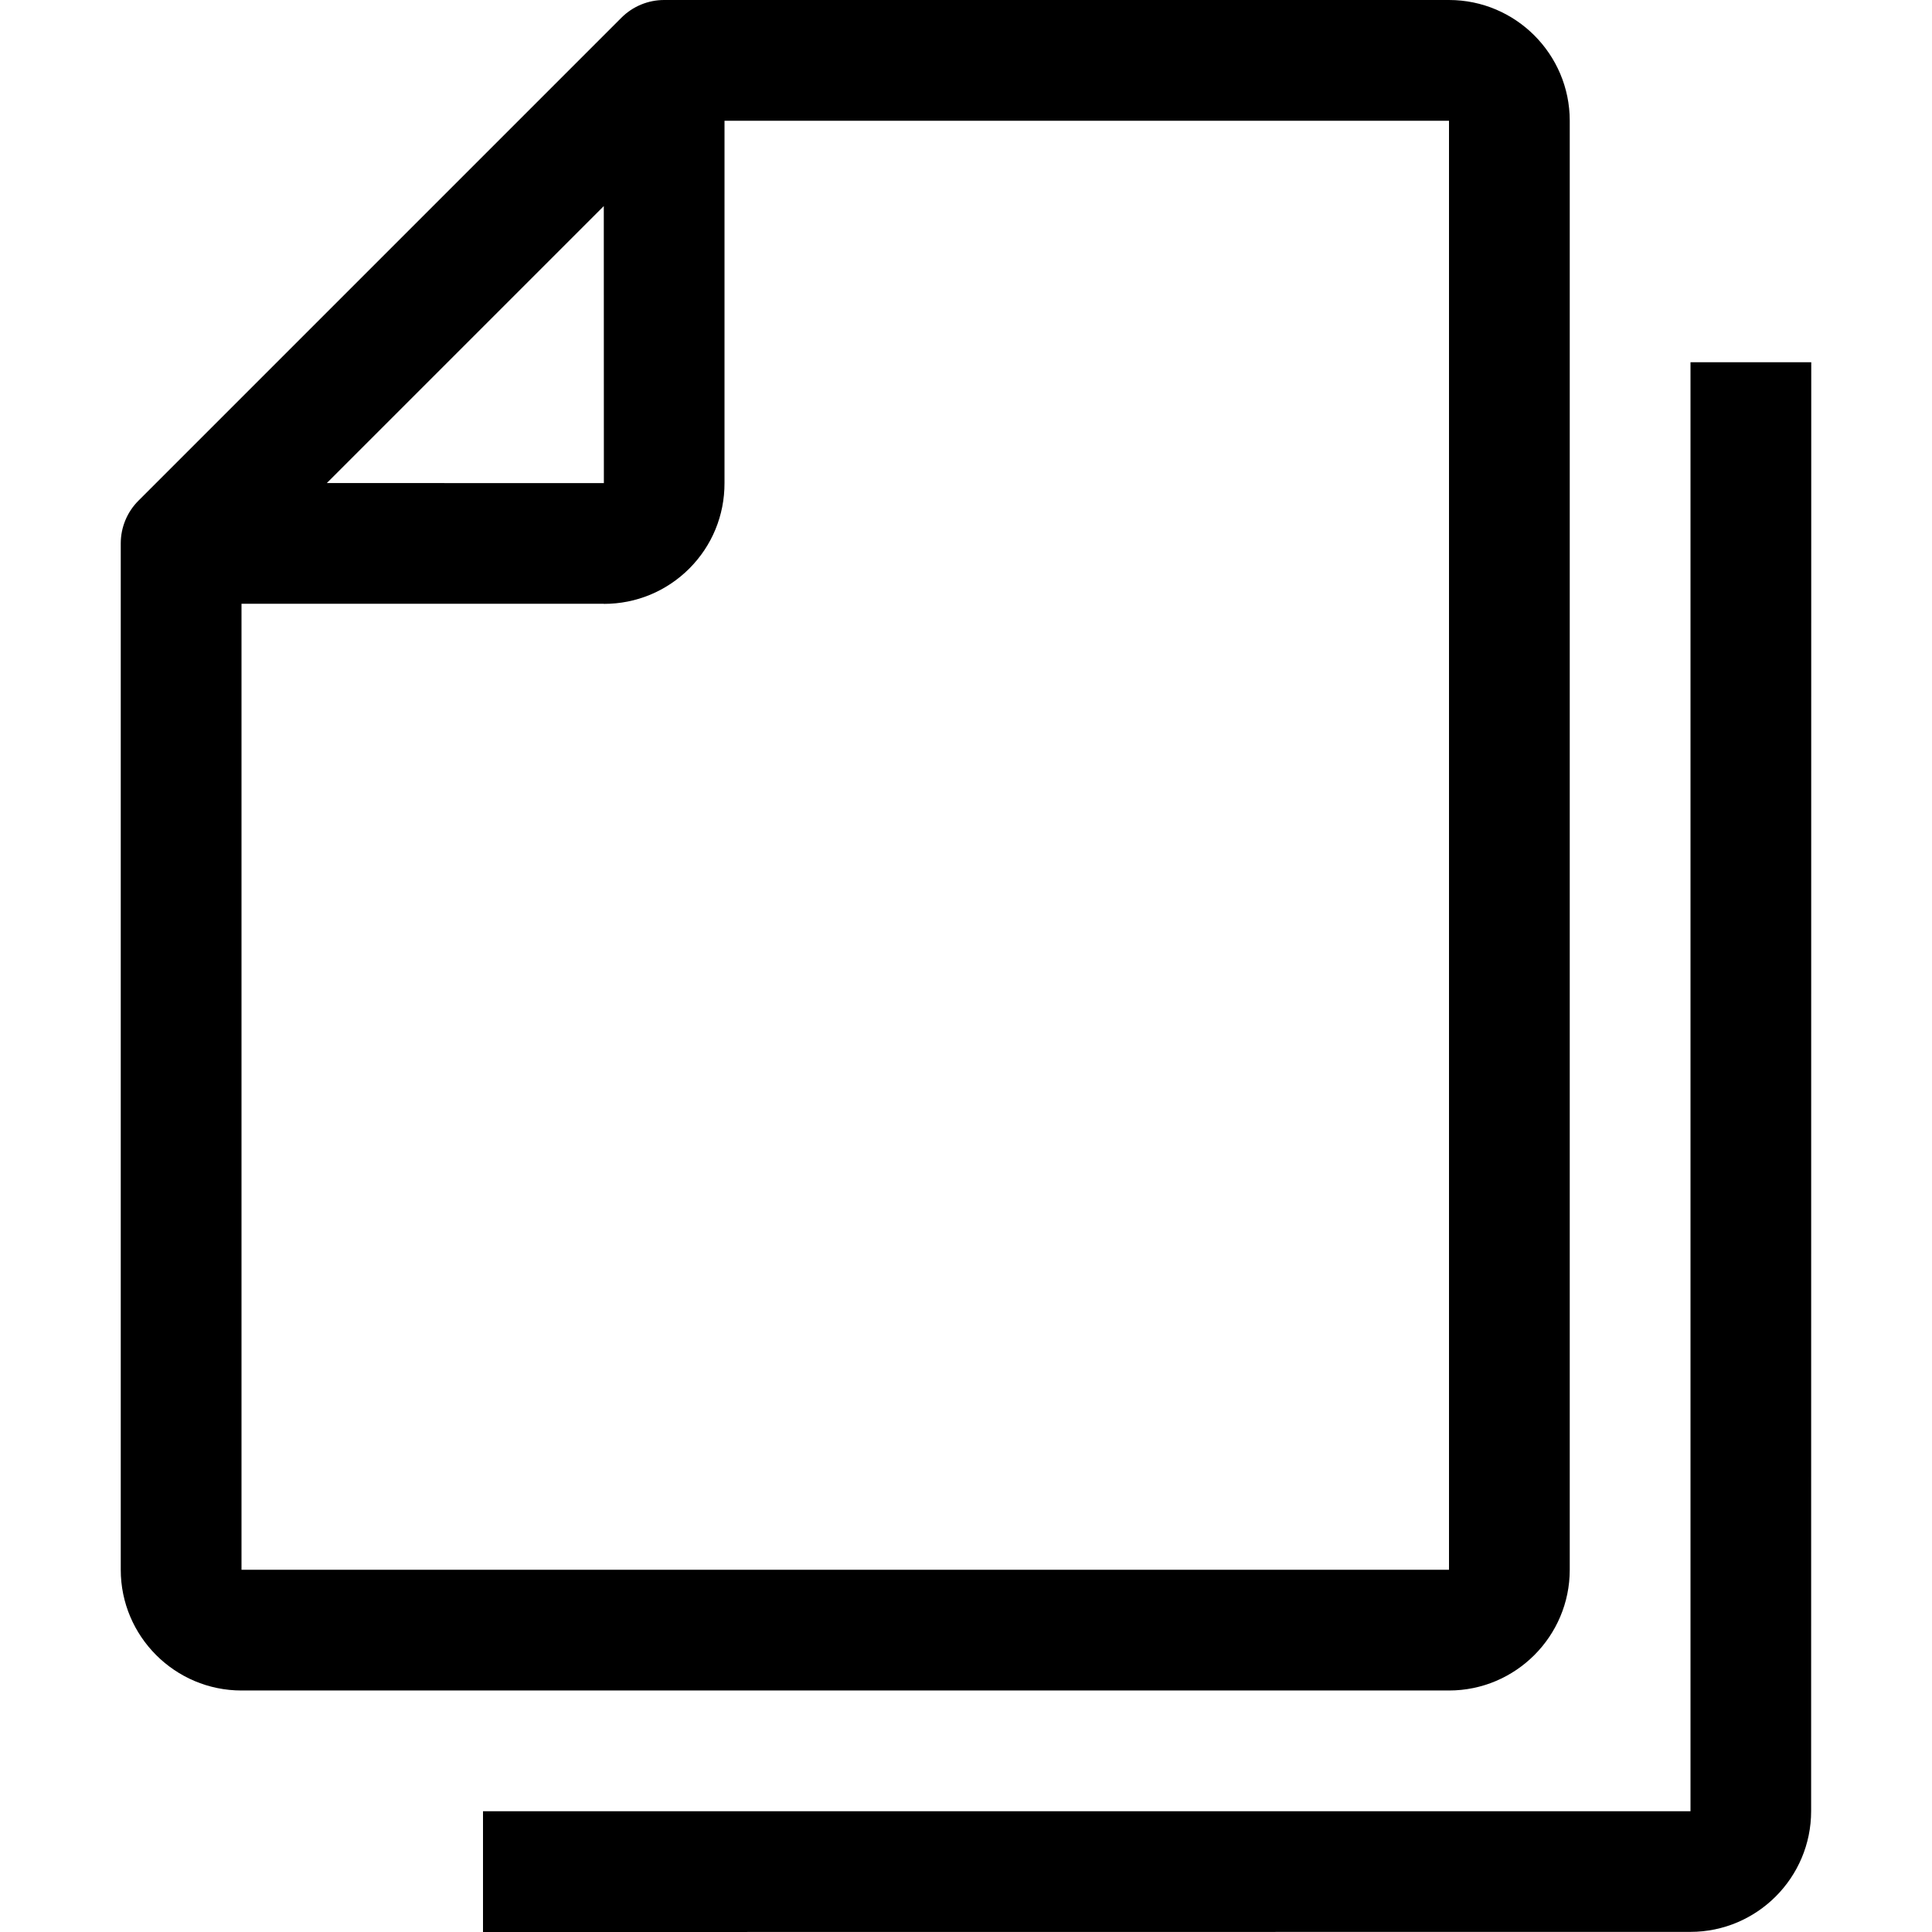 <?xml version="1.0" encoding="utf-8"?>
<!-- Generator: Adobe Illustrator 16.0.0, SVG Export Plug-In . SVG Version: 6.00 Build 0)  -->
<!DOCTYPE svg PUBLIC "-//W3C//DTD SVG 1.1//EN" "http://www.w3.org/Graphics/SVG/1.1/DTD/svg11.dtd">
<svg version="1.1" id="Capa_1" xmlns="http://www.w3.org/2000/svg" xmlns:xlink="http://www.w3.org/1999/xlink" x="0px" y="0px"
	 width="512px" height="512px" viewBox="0 0 512 512" enable-background="new 0 0 512 512" xml:space="preserve">
<g>
	<path fill="#000000" d="M416,416V32c0-17.641-14.359-32-31.999-32H176c-4.25,0-8.313,1.688-11.312,4.687l-128,128
		c-3,3-4.687,7.063-4.687,11.312v272c0,17.64,14.359,32,32,32h320C401.641,448,416,433.641,416,416L416,416z M160.032,128.032
		l-73.418-0.02l73.398-73.398L160.032,128.032z M64,160.004l96-0.003c0,0,0.047,0.031,0.063,0.031
		c8.531,0,16.563-3.329,22.609-9.359c6.046-6.063,9.344-14.109,9.328-22.64l0.004-96.031h191.996v384H64
		C64,416,64,160.004,64,160.004z"/>
	<path fill="#000000" d="M448,96v384H128v32l319.969-0.031c17.64,0,32-14.358,32-32l0.031-383.968L448,96z"/>
</g>
</svg>
